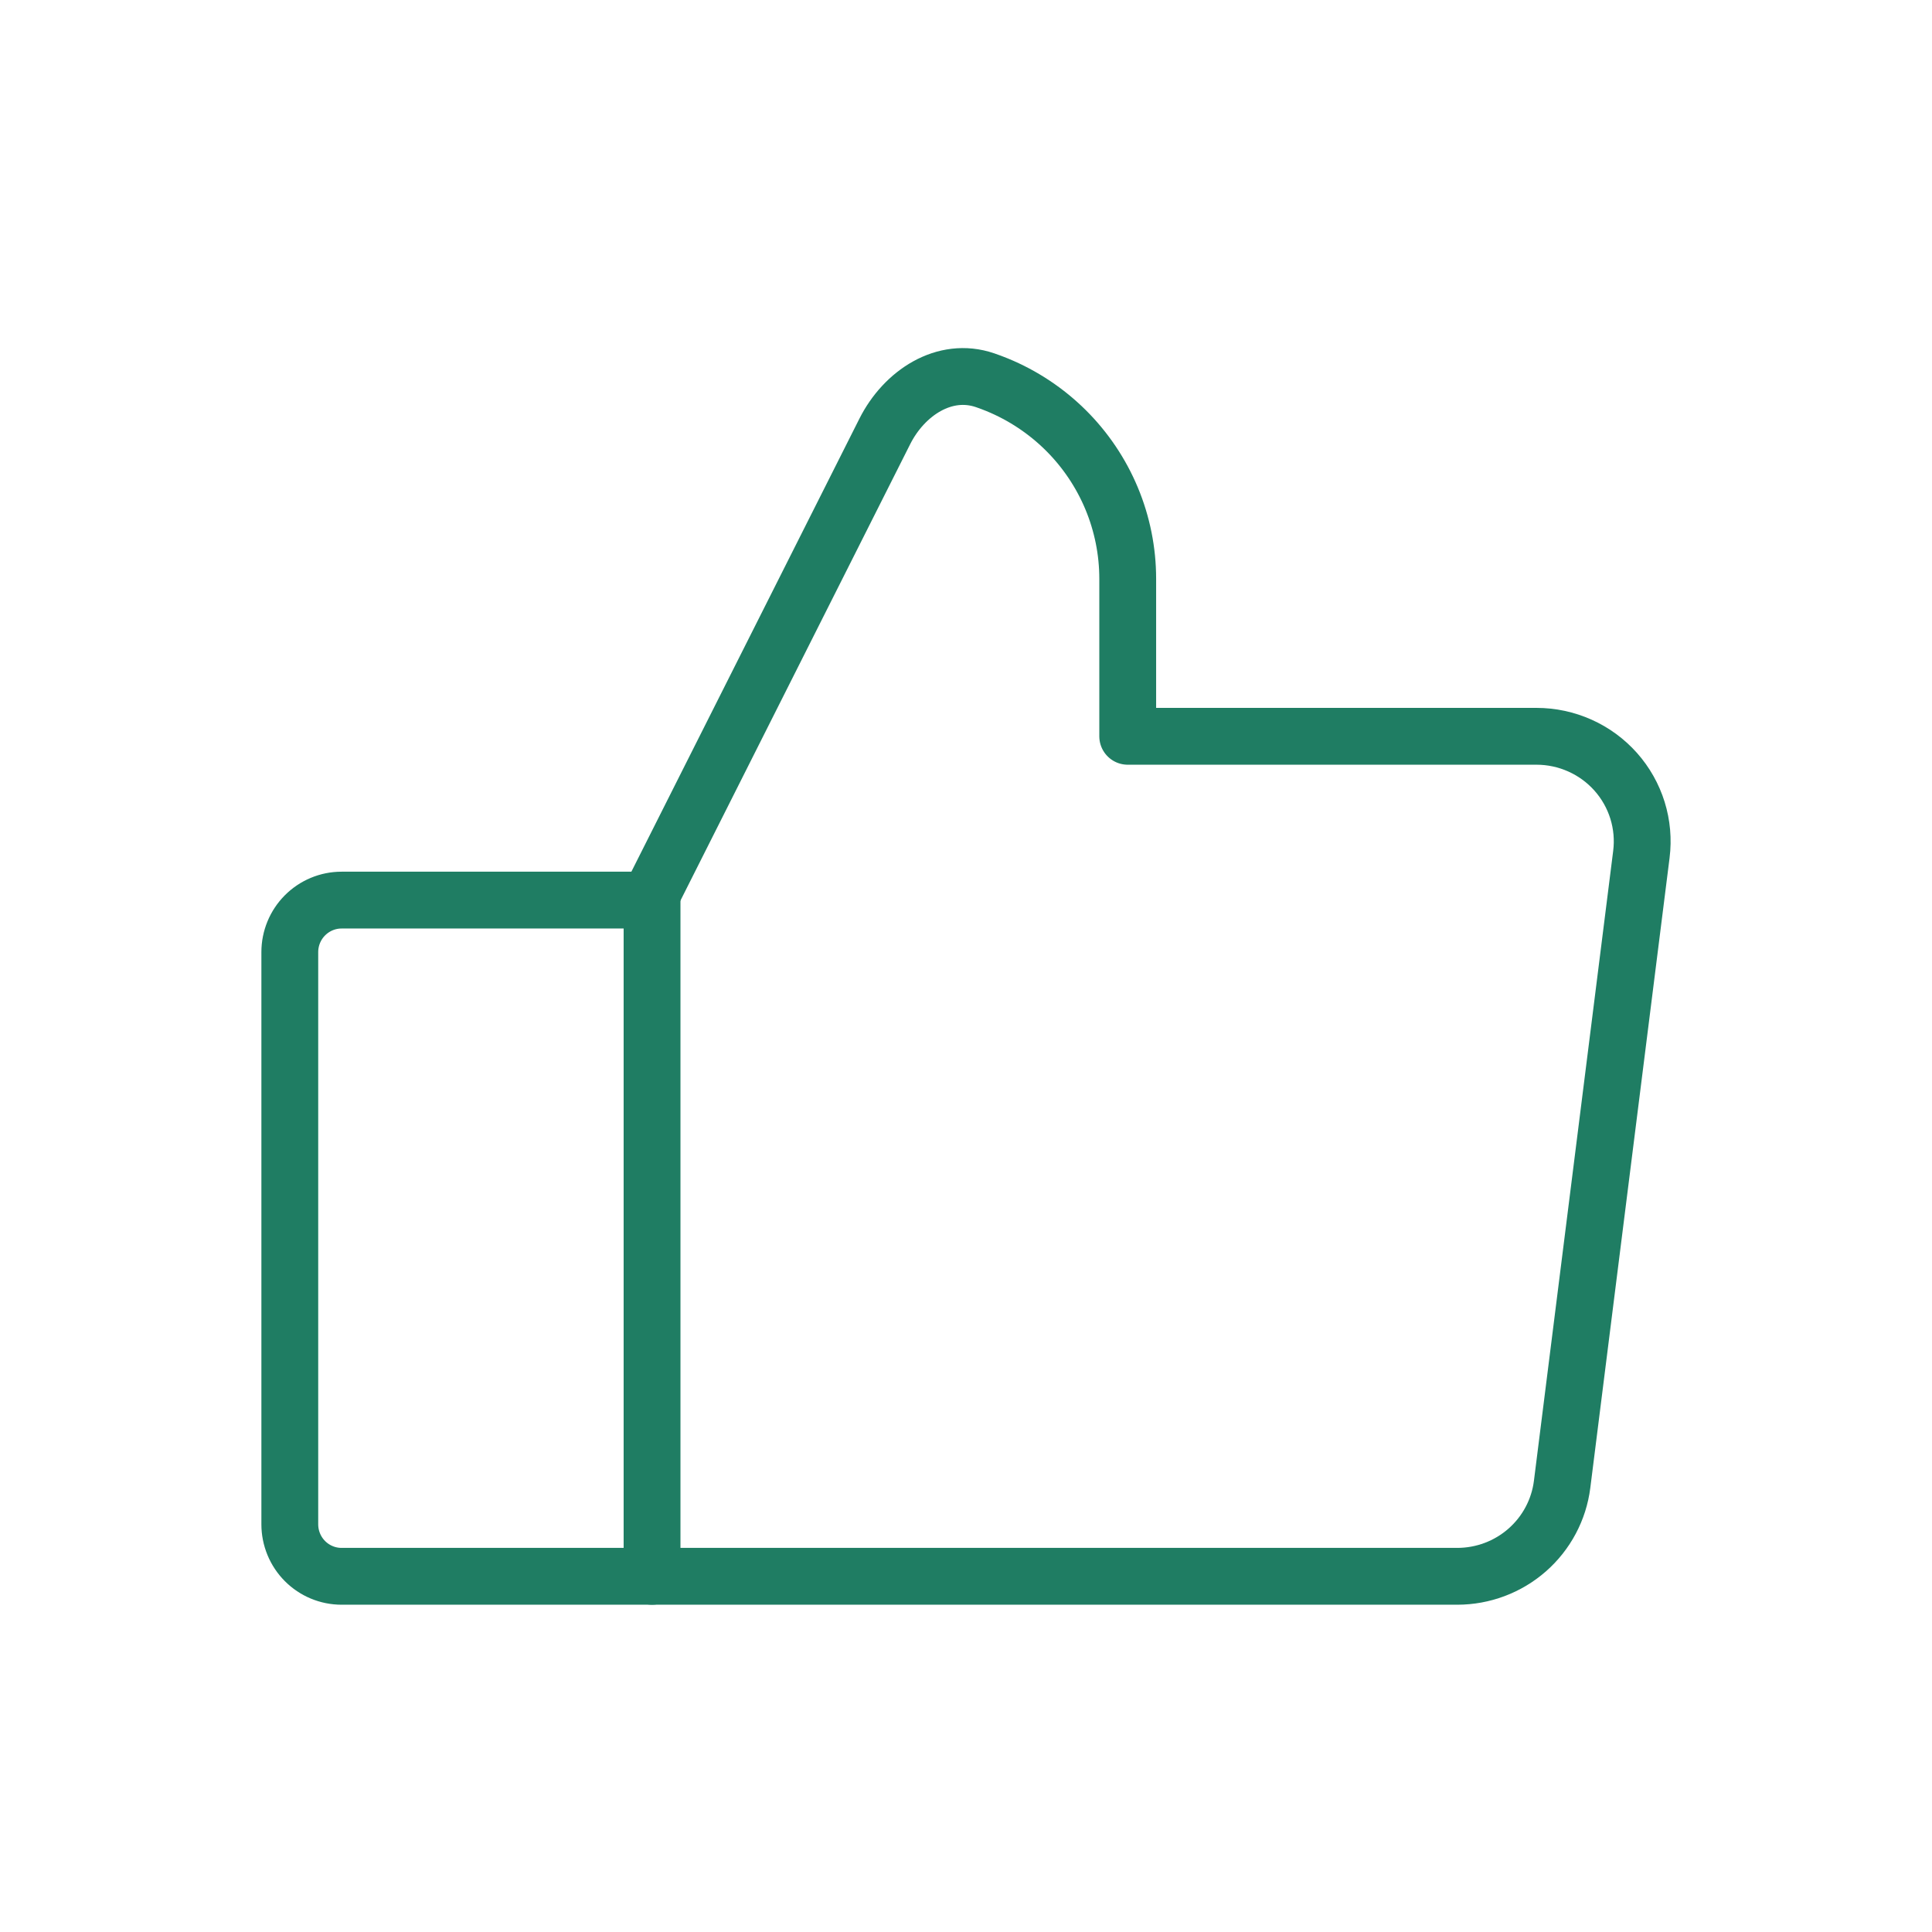 <svg width="102" height="102" viewBox="0 0 102 102" fill="none" xmlns="http://www.w3.org/2000/svg">
<path d="M18.032 47.521H34.425V83.221H18.032C17.308 83.221 16.613 82.932 16.1 82.417C15.588 81.902 15.3 81.203 15.3 80.475V50.267C15.3 49.539 15.588 48.841 16.1 48.326C16.613 47.811 17.308 47.521 18.032 47.521V47.521Z" stroke="#1F7D63" stroke-width="3" stroke-linecap="round" stroke-linejoin="round"/>
<path d="M34.425 47.189L46.714 22.774C47.734 20.749 49.862 19.341 52.007 20.074C52.223 20.148 52.437 20.228 52.648 20.315C54.002 20.872 55.232 21.689 56.269 22.718C57.305 23.748 58.127 24.97 58.688 26.315C59.249 27.66 59.538 29.102 59.538 30.558V38.873H81.119C81.911 38.873 82.693 39.041 83.414 39.364C84.136 39.687 84.779 40.159 85.303 40.748C85.827 41.337 86.218 42.031 86.452 42.782C86.685 43.533 86.755 44.325 86.657 45.104L82.472 78.365C82.303 79.706 81.647 80.939 80.627 81.834C79.608 82.728 78.294 83.221 76.934 83.221H34.425" stroke="#1F7D63" stroke-width="3" stroke-linecap="round" stroke-linejoin="round"/>
</svg>
